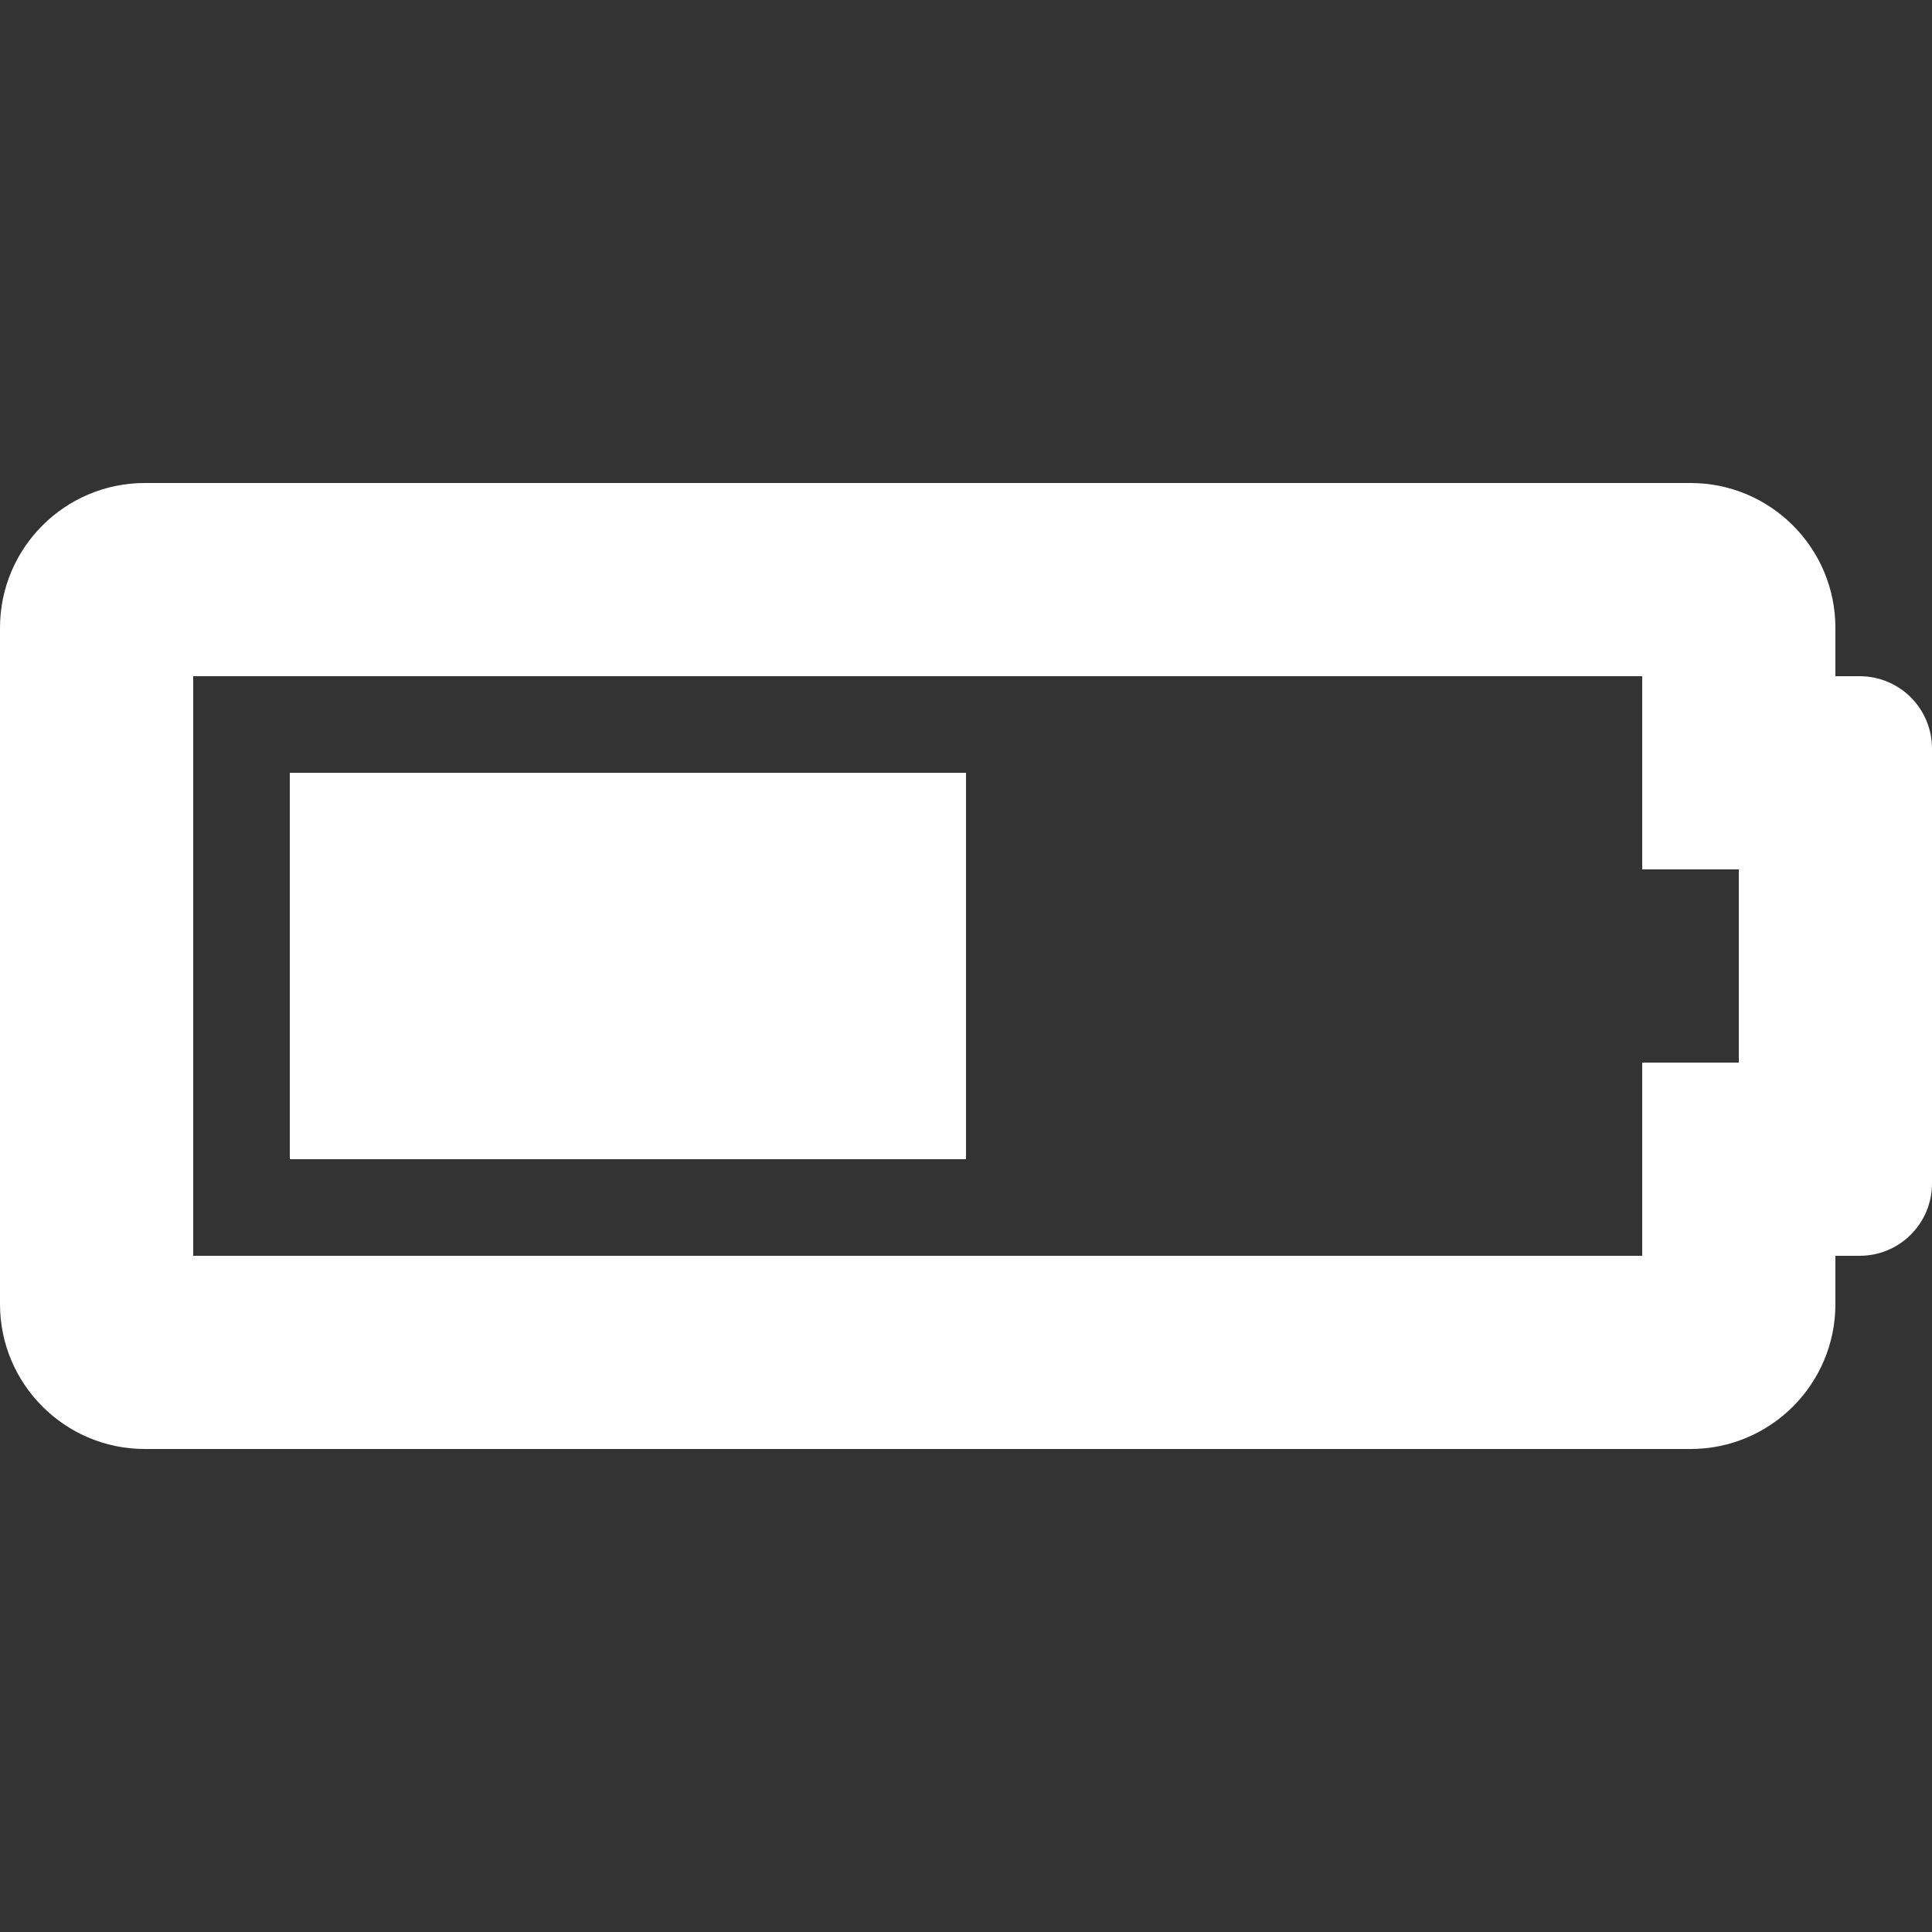 <?xml version="1.0" encoding="utf-8"?>
<svg xmlns="http://www.w3.org/2000/svg" id="Layer_1" style="enable-background:new 0 0 640 640;" version="1.1" viewBox="0 0 640 640" x="0px" y="0px">
<rect x="0" y="0" width="640" height="640" fill="#333333" stroke="none"/>
<style type="text/css">
	.st0{fill:#FFFFFF;}
</style>
<path class="st0" d="M544,224v64h32v64h-32v64H64V224H544 M560,160H48c-26.5,0-48,21.5-48,48v224c0,26.5,21.5,48,48,48h512&#xD;&#xA;	c26.5,0,48-21.5,48-48v-16h8c13.3,0,24-10.7,24-24V248c0-13.3-10.7-24-24-24h-8v-16C608,181.5,586.5,160,560,160z M320,256H96v128&#xD;&#xA;	h224V256z"/>
</svg>